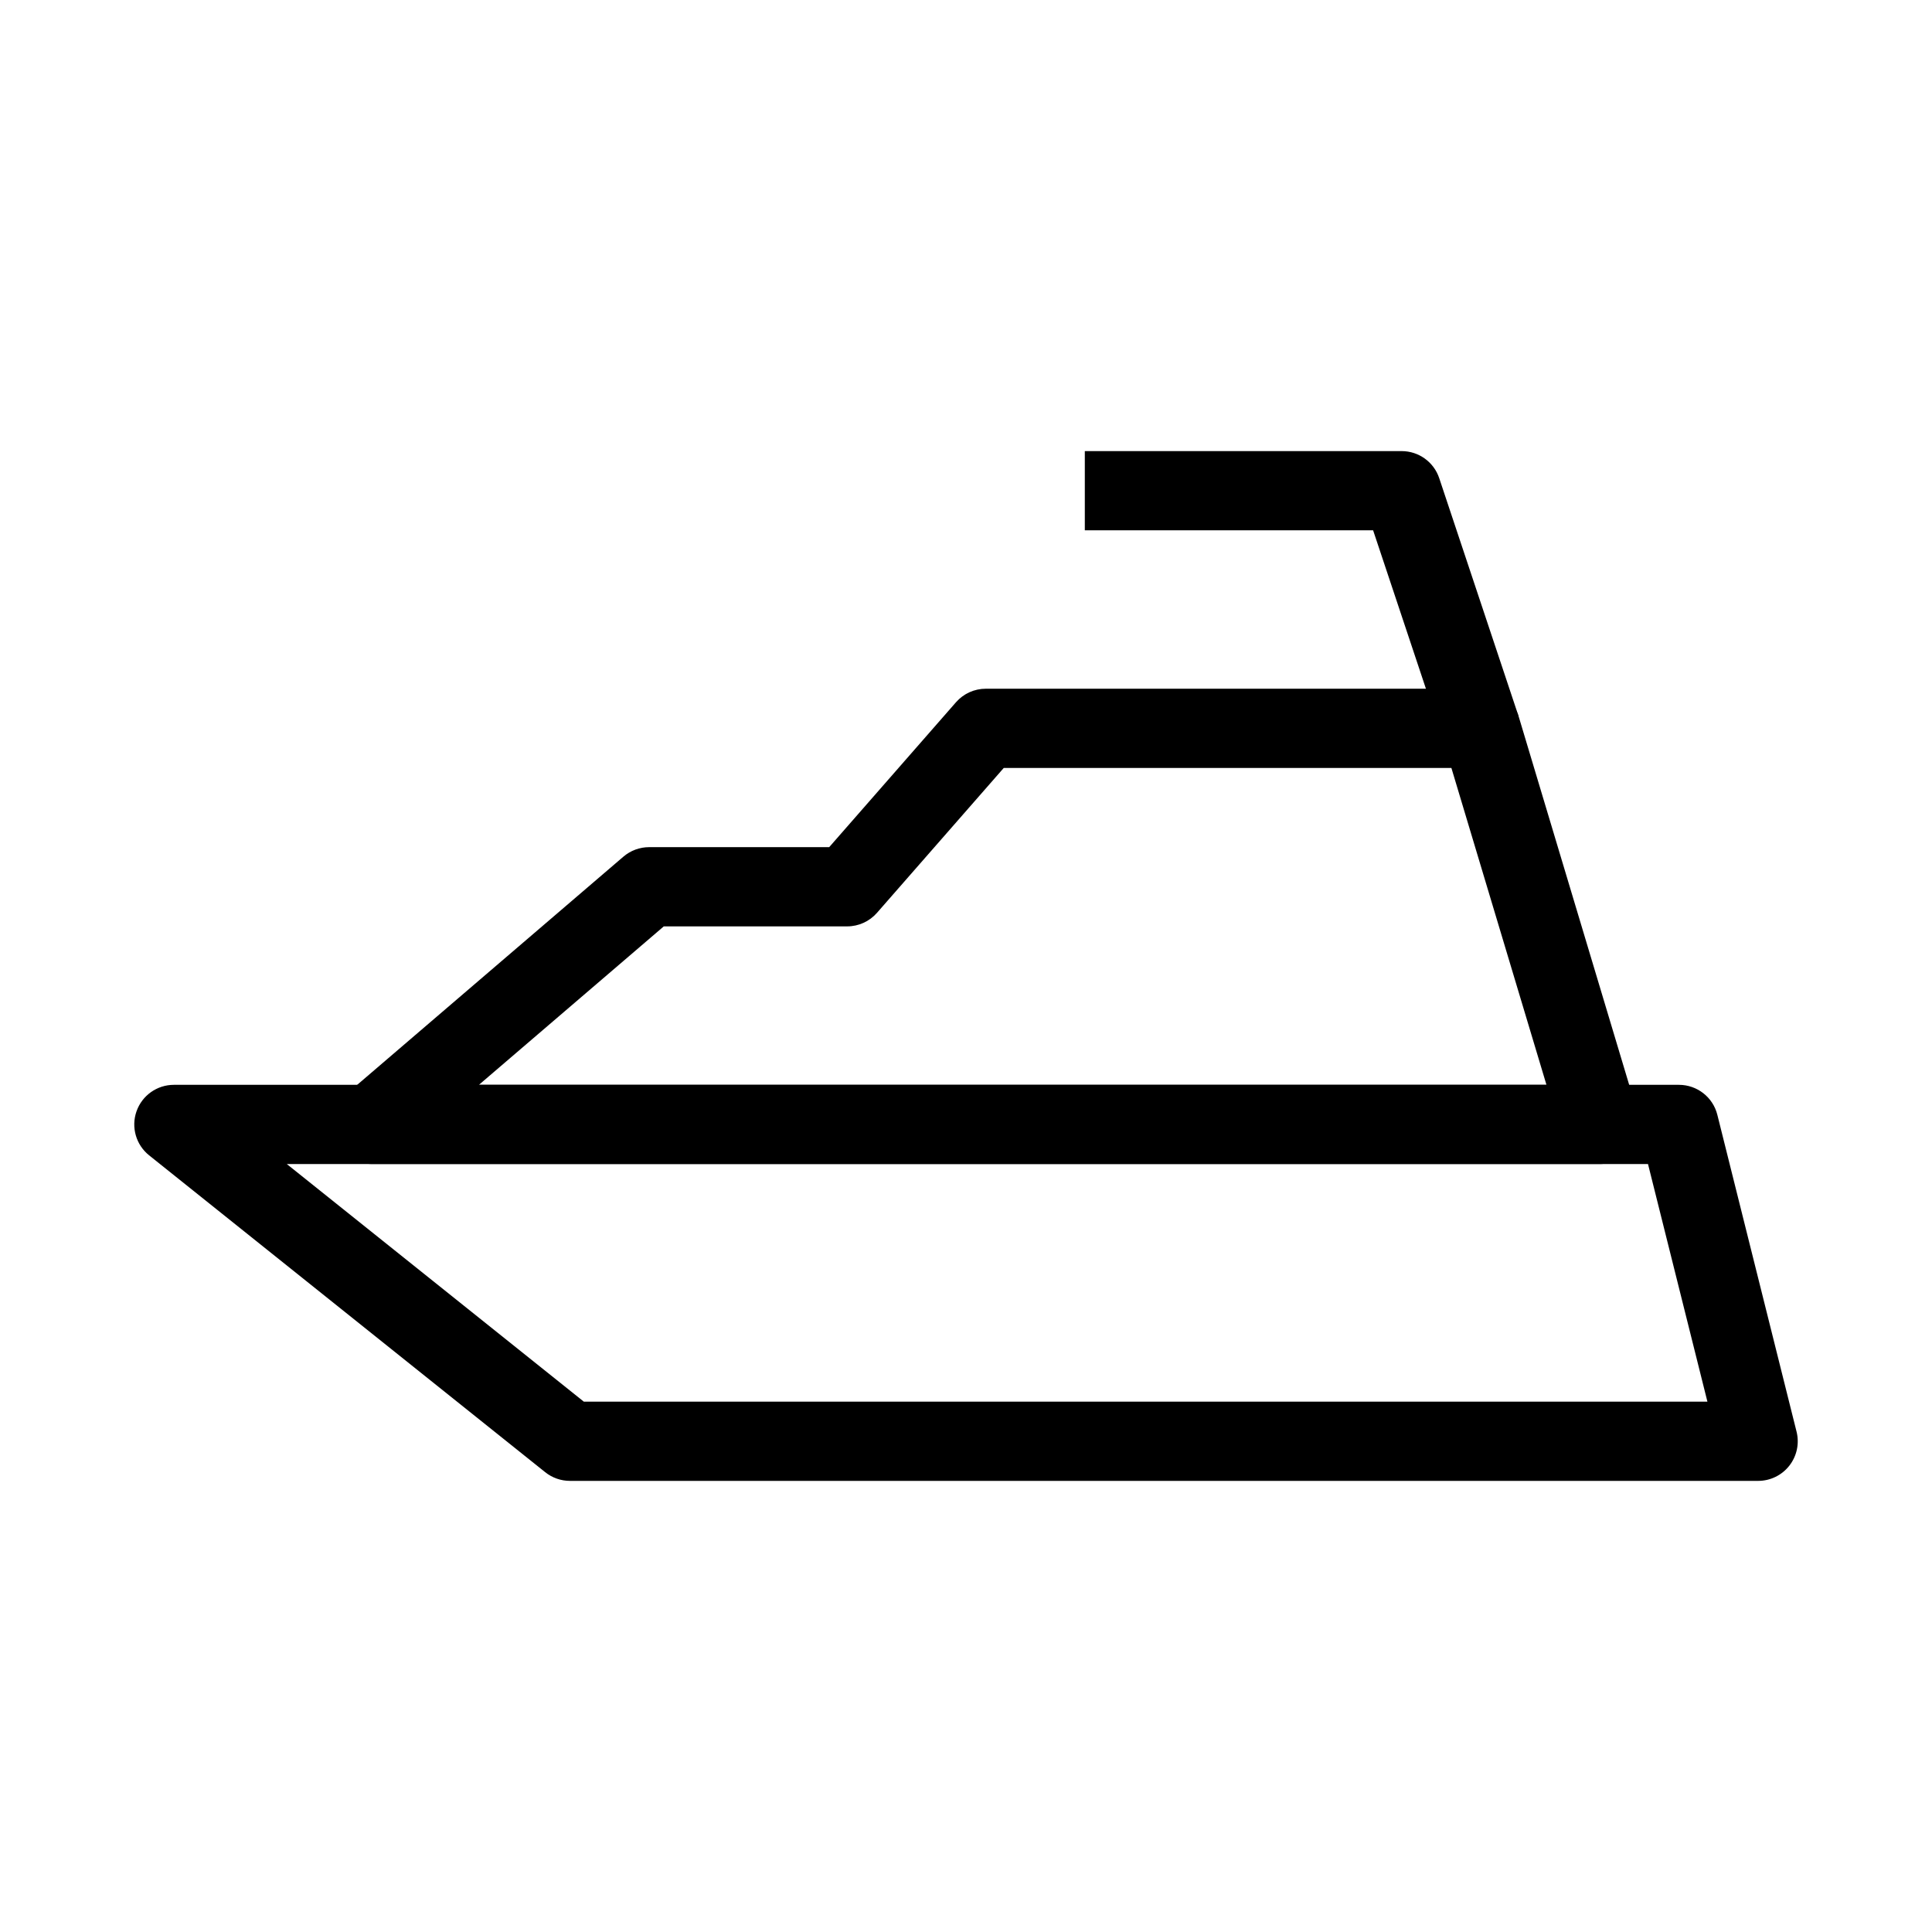 <?xml version="1.0" encoding="UTF-8"?>
<!-- Uploaded to: ICON Repo, www.iconrepo.com, Generator: ICON Repo Mixer Tools -->
<svg fill="#000000" width="800px" height="800px" version="1.1" viewBox="144 144 512 512" xmlns="http://www.w3.org/2000/svg">
 <g fill-rule="evenodd">
  <path d="m180.18 438.51c1.473-4.207 5.445-7.019 9.902-7.019h398.85c4.82 0 9.016 3.273 10.184 7.949l20.992 83.969c0.785 3.133 0.082 6.457-1.91 9.004-1.988 2.547-5.039 4.035-8.273 4.035h-314.88c-2.383 0-4.695-0.809-6.559-2.301l-104.96-83.965c-3.484-2.785-4.824-7.465-3.348-11.672zm39.824 13.973 78.719 62.973h297.76l-15.746-62.973z"/>
  <path d="m232.71 445.62c1.523 4.117 5.453 6.856 9.844 6.856h325.38c3.32 0 6.441-1.57 8.422-4.231 1.98-2.664 2.586-6.106 1.633-9.285l-31.488-104.96c-1.332-4.441-5.418-7.481-10.055-7.481h-131.2c-3.027 0-5.906 1.305-7.898 3.582l-33.602 38.402h-47.715c-2.508 0-4.93 0.895-6.832 2.527l-73.473 62.977c-3.332 2.856-4.535 7.488-3.012 11.609zm38.219-14.137 48.98-41.984h48.598c3.027 0 5.906-1.309 7.898-3.586l33.598-38.398h118.63l25.191 83.969z"/>
  <path d="m507.89 284.54 18.602 55.797 19.91-6.637-20.992-62.977c-1.426-4.285-5.438-7.176-9.957-7.176h-83.965v20.992z"/>
 </g>
</svg>